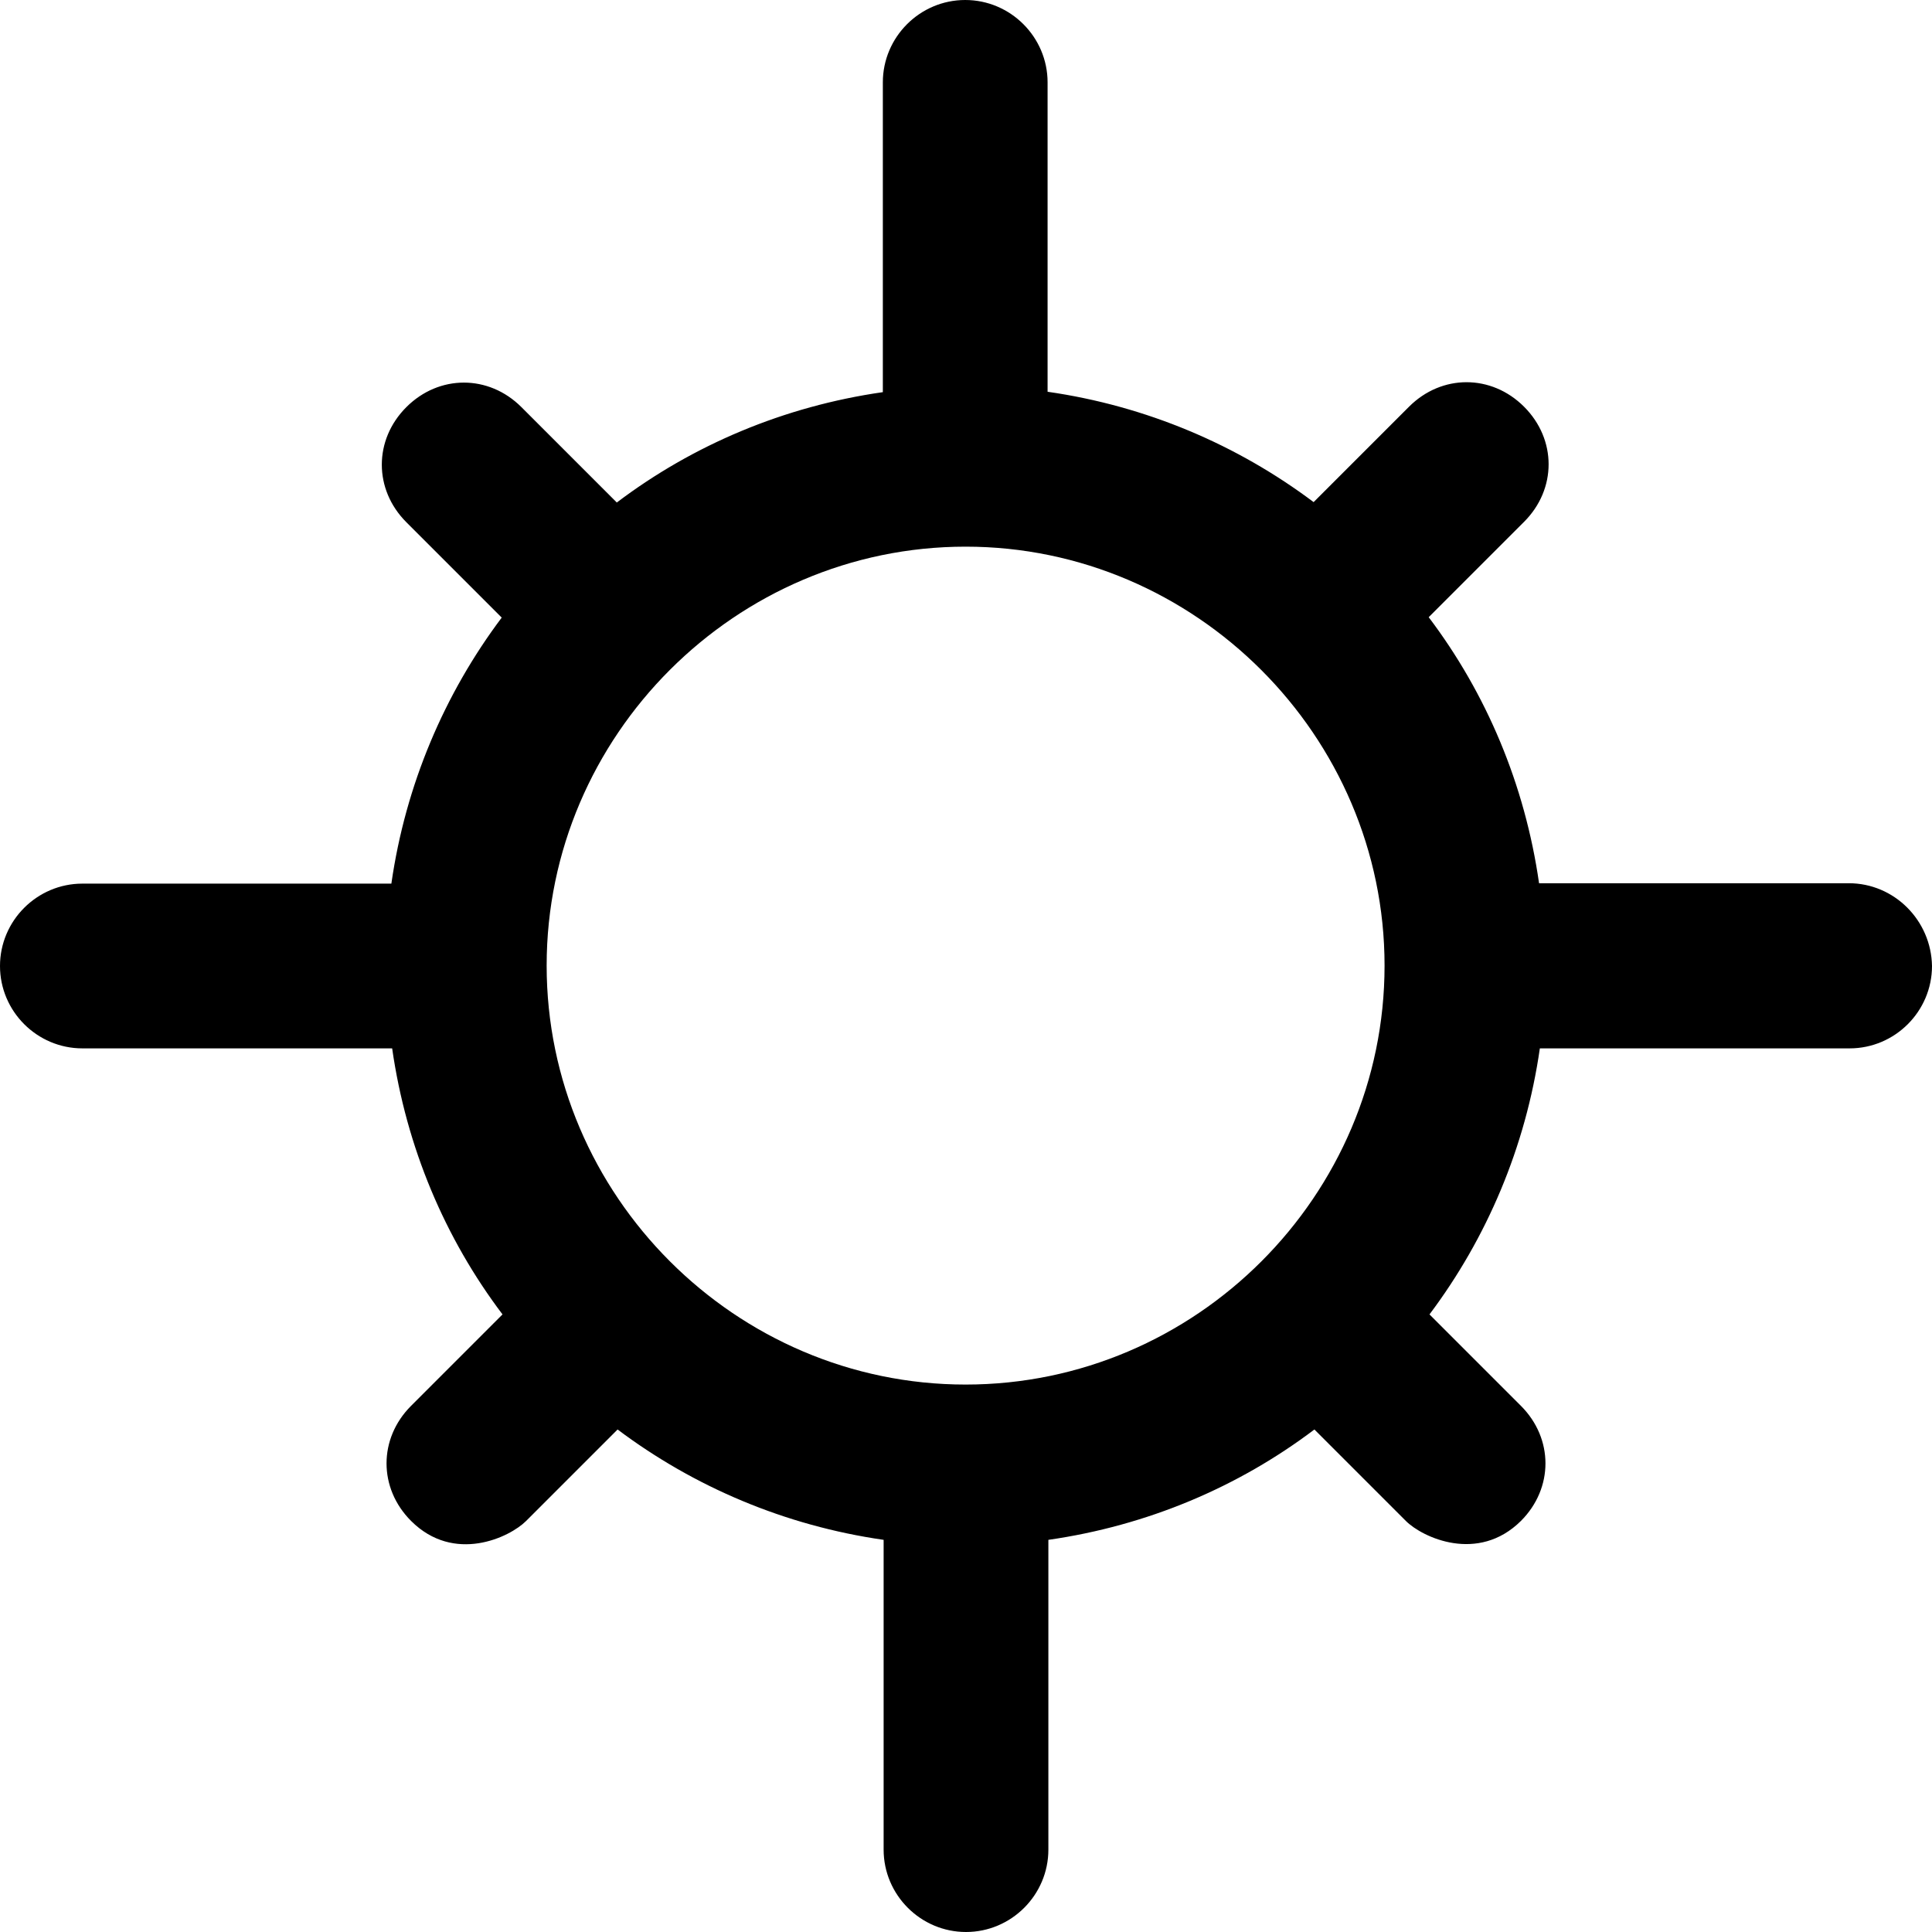 <?xml version="1.0" encoding="iso-8859-1"?>
<!-- Uploaded to: SVG Repo, www.svgrepo.com, Generator: SVG Repo Mixer Tools -->
<svg fill="#000000" height="800px" width="800px" version="1.1" id="Capa_1" xmlns="http://www.w3.org/2000/svg" xmlns:xlink="http://www.w3.org/1999/xlink" 
	 viewBox="0 0 490.2 490.2" xml:space="preserve">
<g>
	<path d="M469.1,224.1h-78.6c-3.6-25.1-13.4-48.2-28-67.5l24.2-24.2c8.3-8.3,8.3-20.9,0-29.2s-20.9-8.3-29.2,0l-24.2,24.2
		c-19.3-14.5-42.4-24.4-67.5-28V20.9c0-11.5-9.4-20.9-20.9-20.9S224,9.4,224,20.9v78.6c-25.1,3.6-48.2,13.4-67.5,28l-24.2-24.2
		c-8.3-8.3-20.9-8.3-29.2,0s-8.3,20.9,0,29.2l24.2,24.2c-14.5,19.3-24.4,42.4-28,67.5H20.9C9.4,224.2,0,233.6,0,245.1
		C0,256.6,9.4,266,20.9,266h78.6c3.6,25.1,13.4,48.2,28,67.5l-23.2,23.2c-8.3,8.3-8.3,20.9,0,29.2c10.9,10.9,25,4.2,29.2,0
		l23.2-23.2c19.3,14.5,42.4,24.4,67.5,28v78.6c0,11.5,9.4,20.9,20.9,20.9c11.5,0,20.9-9.4,20.9-20.9v-78.6
		c25.1-3.6,48.2-13.4,67.5-28l23.2,23.2c4.2,4.2,18.3,10.8,29.2,0c8.3-8.3,8.3-20.9,0-29.2l-23.2-23.2c14.5-19.3,24.4-42.4,28-67.5
		h78.6c11.5,0,20.9-9.4,20.9-20.9C490,233.5,480.6,224.1,469.1,224.1z M245,351.3c-58.4,0-106.3-48-106.3-106.3
		c0-58.4,48-106.3,106.3-106.3s106.3,48,106.3,106.3C351.3,303.4,303.4,351.3,245,351.3z"/>
</g>
</svg>